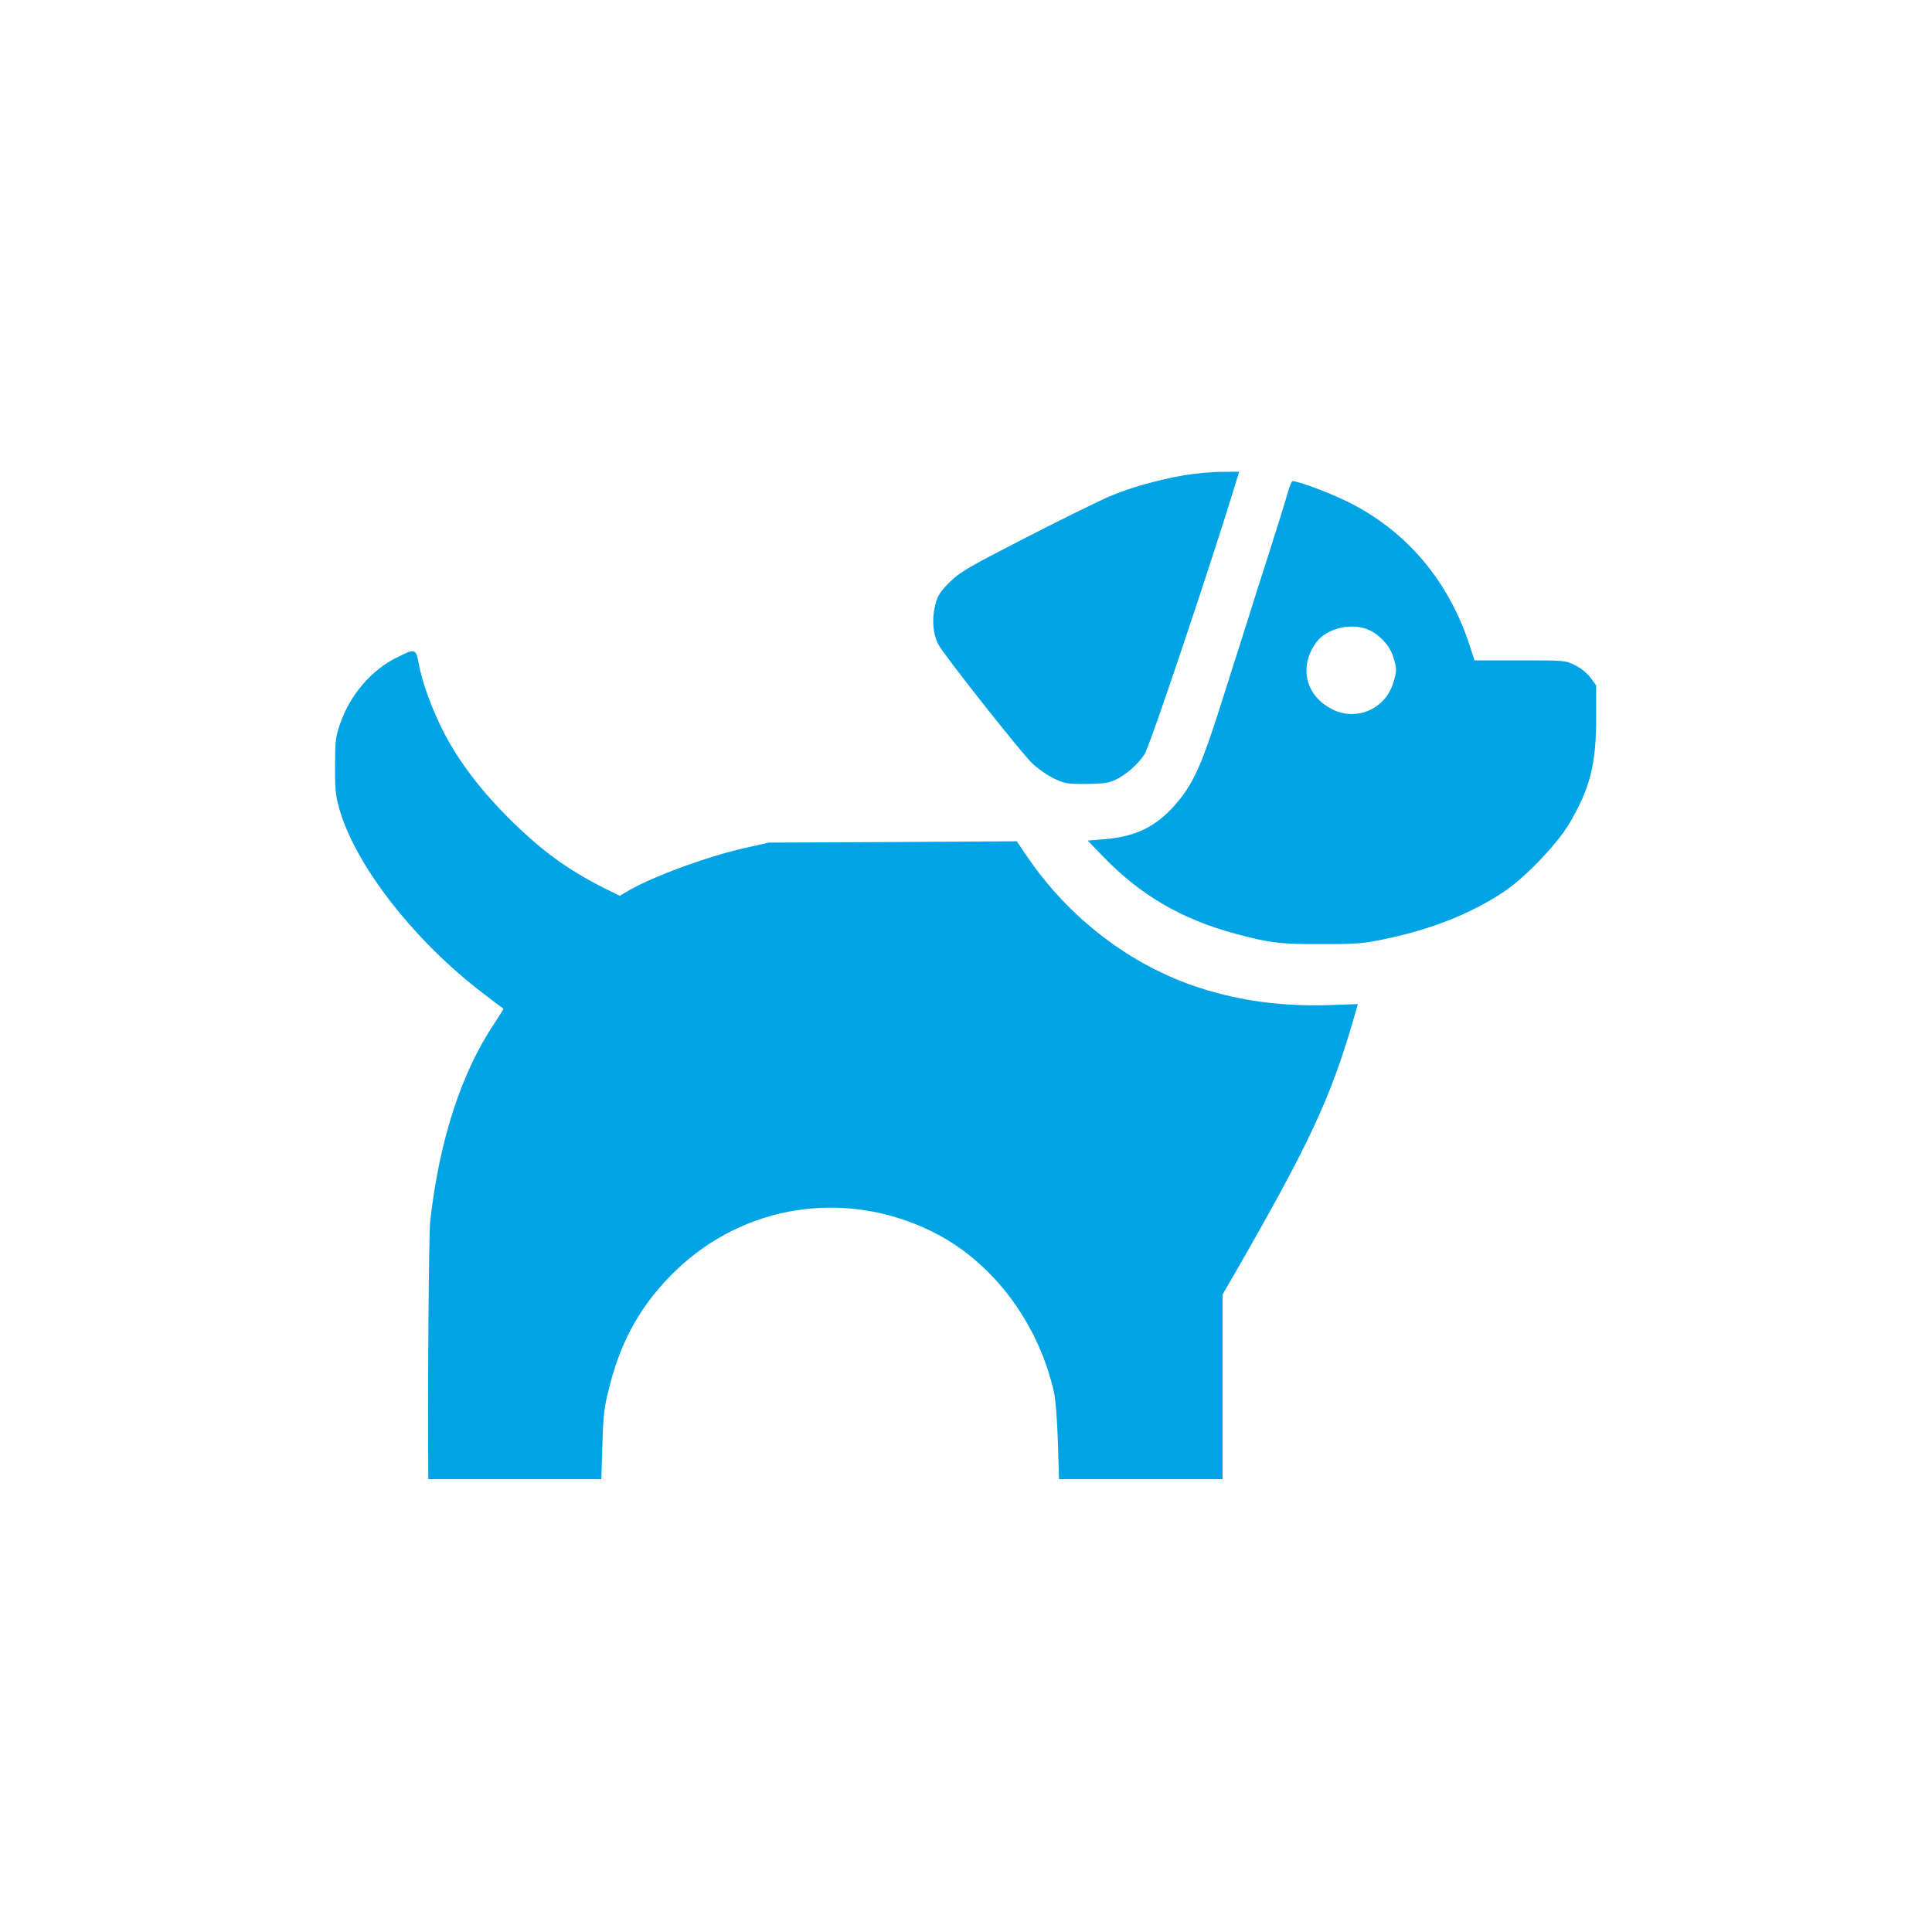 <?xml version="1.0" standalone="no"?>
<!DOCTYPE svg PUBLIC "-//W3C//DTD SVG 20010904//EN"
 "http://www.w3.org/TR/2001/REC-SVG-20010904/DTD/svg10.dtd">
<svg version="1.0" xmlns="http://www.w3.org/2000/svg"
 width="1024pt" height="1024pt" viewBox="0 0 1024 1024"
 preserveAspectRatio="xMidYMid meet">

<g transform="translate(0,1024) scale(0.1,-0.1)"
fill="#00a3e4" stroke="none">
<path d="M6275 7721 c-146 -26 -286 -66 -394 -112 -53 -22 -251 -120 -441
-217 -311 -160 -351 -183 -406 -237 -46 -46 -64 -71 -74 -110 -22 -77 -17
-162 13 -220 27 -53 418 -548 495 -628 26 -26 76 -62 112 -80 61 -30 71 -32
175 -32 91 1 118 4 157 22 56 26 122 84 155 137 29 45 366 1050 488 1454 l13
42 -96 -1 c-54 0 -142 -9 -197 -18z"/>
<path d="M6825 7628 c-9 -35 -53 -175 -97 -313 -44 -137 -93 -290 -108 -340
-16 -49 -47 -148 -70 -220 -23 -71 -54 -170 -70 -220 -101 -323 -149 -436
-230 -535 -109 -135 -219 -193 -395 -208 l-90 -7 80 -83 c198 -206 417 -334
703 -411 181 -49 242 -56 462 -55 184 0 218 3 335 28 244 51 454 135 625 249
112 74 283 253 347 361 111 188 143 315 143 564 l0 169 -29 40 c-18 24 -50 51
-82 67 -53 26 -54 26 -294 26 l-240 0 -22 68 c-111 351 -339 621 -655 775 -95
47 -258 107 -287 107 -5 0 -16 -28 -26 -62z m431 -727 c59 -27 112 -86 129
-144 19 -63 19 -71 0 -135 -44 -145 -204 -210 -336 -135 -133 75 -164 226 -71
350 55 74 188 105 278 64z"/>
<path d="M2101 6754 c-134 -67 -245 -197 -298 -349 -25 -73 -27 -93 -27 -225
-1 -120 3 -159 22 -225 85 -303 402 -708 772 -987 52 -40 96 -73 98 -74 2 -1
-19 -35 -46 -76 -176 -260 -294 -622 -342 -1053 -7 -66 -14 -908 -10 -1337 l0
-28 459 0 458 0 6 183 c5 165 8 195 40 318 63 246 172 434 350 606 363 349
894 431 1352 208 319 -155 565 -477 651 -852 9 -43 17 -142 21 -265 l6 -198
433 0 434 0 0 489 0 490 54 93 c403 700 517 943 640 1366 l23 80 -146 -5
c-245 -9 -478 21 -695 92 -364 118 -693 370 -916 701 l-51 75 -657 -4 -657 -3
-120 -27 c-208 -46 -513 -159 -640 -237 l-30 -18 -85 42 c-198 100 -336 202
-510 376 -141 141 -256 292 -333 439 -63 120 -120 273 -138 376 -15 78 -18 79
-118 29z"/>
</g>
</svg>
